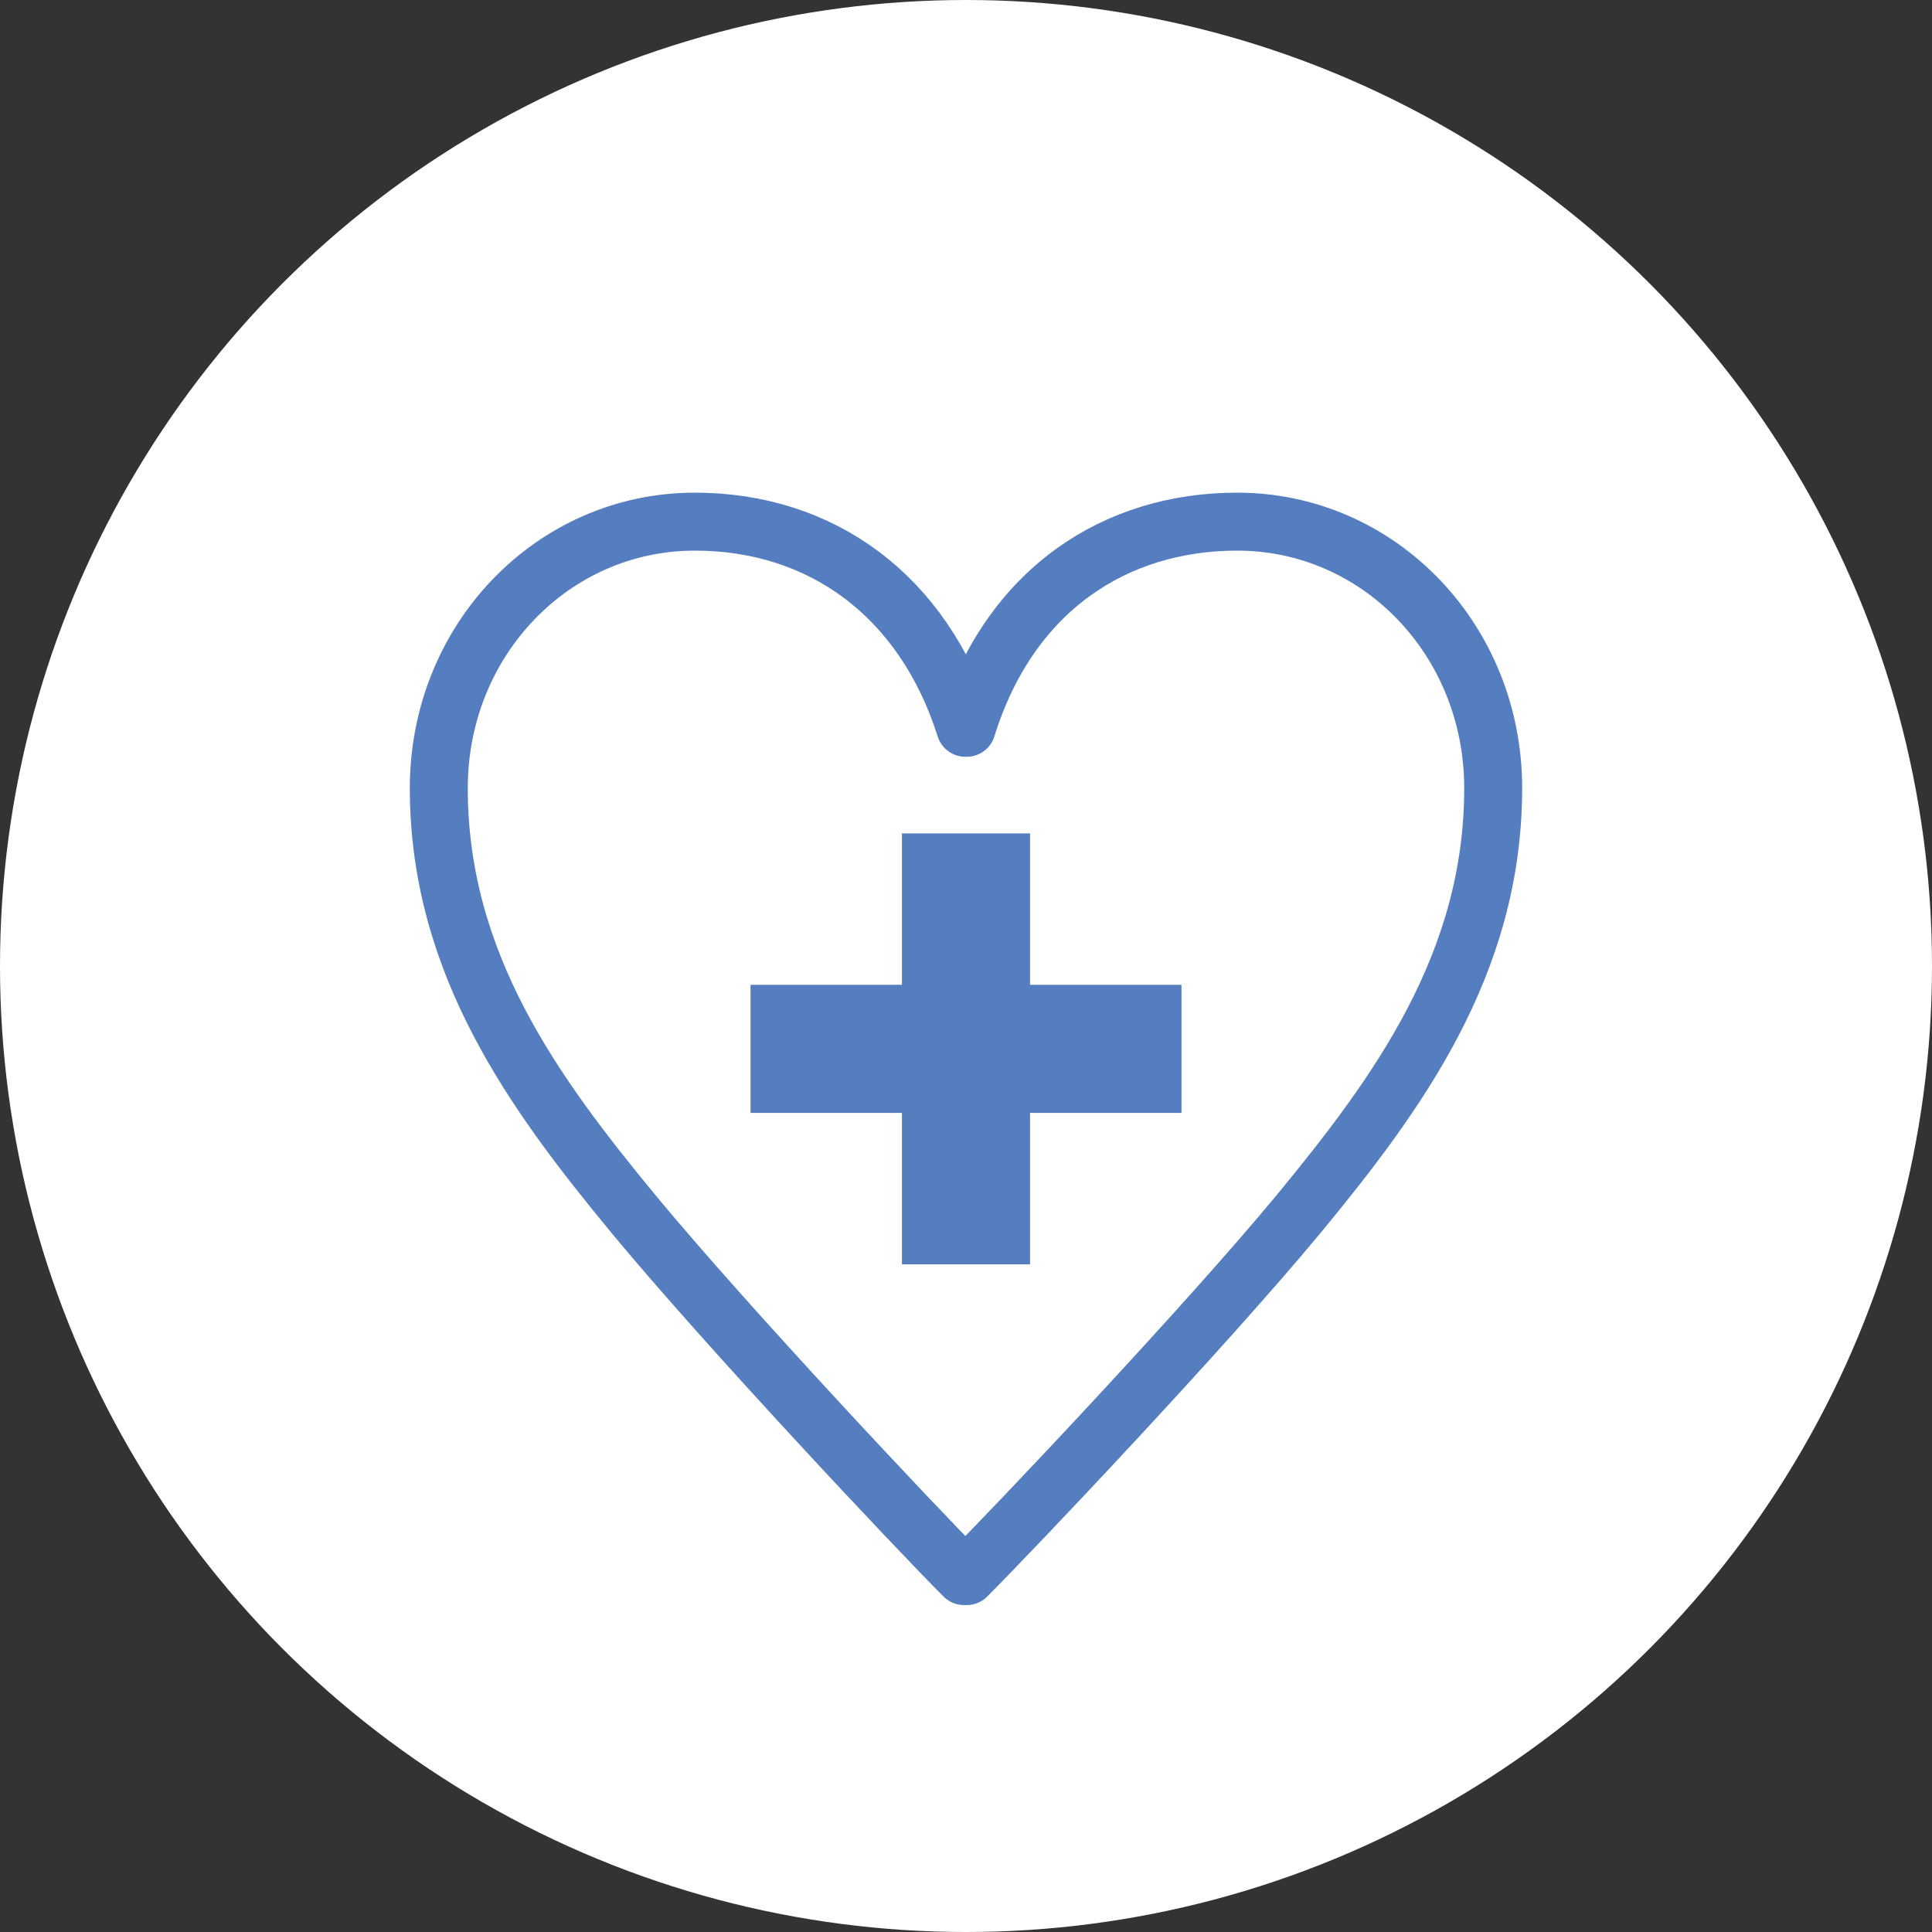 <?xml version="1.0" encoding="utf-8"?>
<!-- Generator: Adobe Illustrator 16.0.0, SVG Export Plug-In . SVG Version: 6.00 Build 0)  -->
<!DOCTYPE svg PUBLIC "-//W3C//DTD SVG 1.1//EN" "http://www.w3.org/Graphics/SVG/1.1/DTD/svg11.dtd">
<svg version="1.1" id="レイヤー_1" xmlns="http://www.w3.org/2000/svg" xmlns:xlink="http://www.w3.org/1999/xlink" x="0px"
	 y="0px" width="100px" height="100px" viewBox="0 0 100 100" enable-background="new 0 0 100 100" xml:space="preserve">
<rect x="0" y="0" width="100" height="100" fill="#333333" stroke="none"/>
<circle fill="#FFFFFF" cx="50" cy="50" r="50"/>
<g>
	<g>
		<path fill="none" stroke="#557EC0" stroke-width="3" stroke-linecap="round" stroke-linejoin="round" d="M49.899,81.578
			c-2.515-2.518-12.234-12.847-17.127-18.76c-5.098-6.187-10.06-12.912-10.06-22.022c0-7.68,5.914-13.796,13.255-13.796
			c6.524,0,11.826,3.807,13.999,10.67h0.07C52.279,30.467,57.782,27,64.035,27c7.34,0,13.252,6.116,13.252,13.796
			c0,9.11-4.959,15.836-10.055,22.022c-4.897,5.913-14.684,16.242-17.196,18.76H49.899z"/>
	</g>
	<polygon fill="#557EC0" points="61.153,50.973 53.316,50.973 53.316,43.136 46.684,43.136 46.684,50.973 38.847,50.973 
		38.847,57.604 46.684,57.604 46.684,65.442 53.316,65.442 53.316,57.604 61.153,57.604 	"/>
</g>
</svg>
